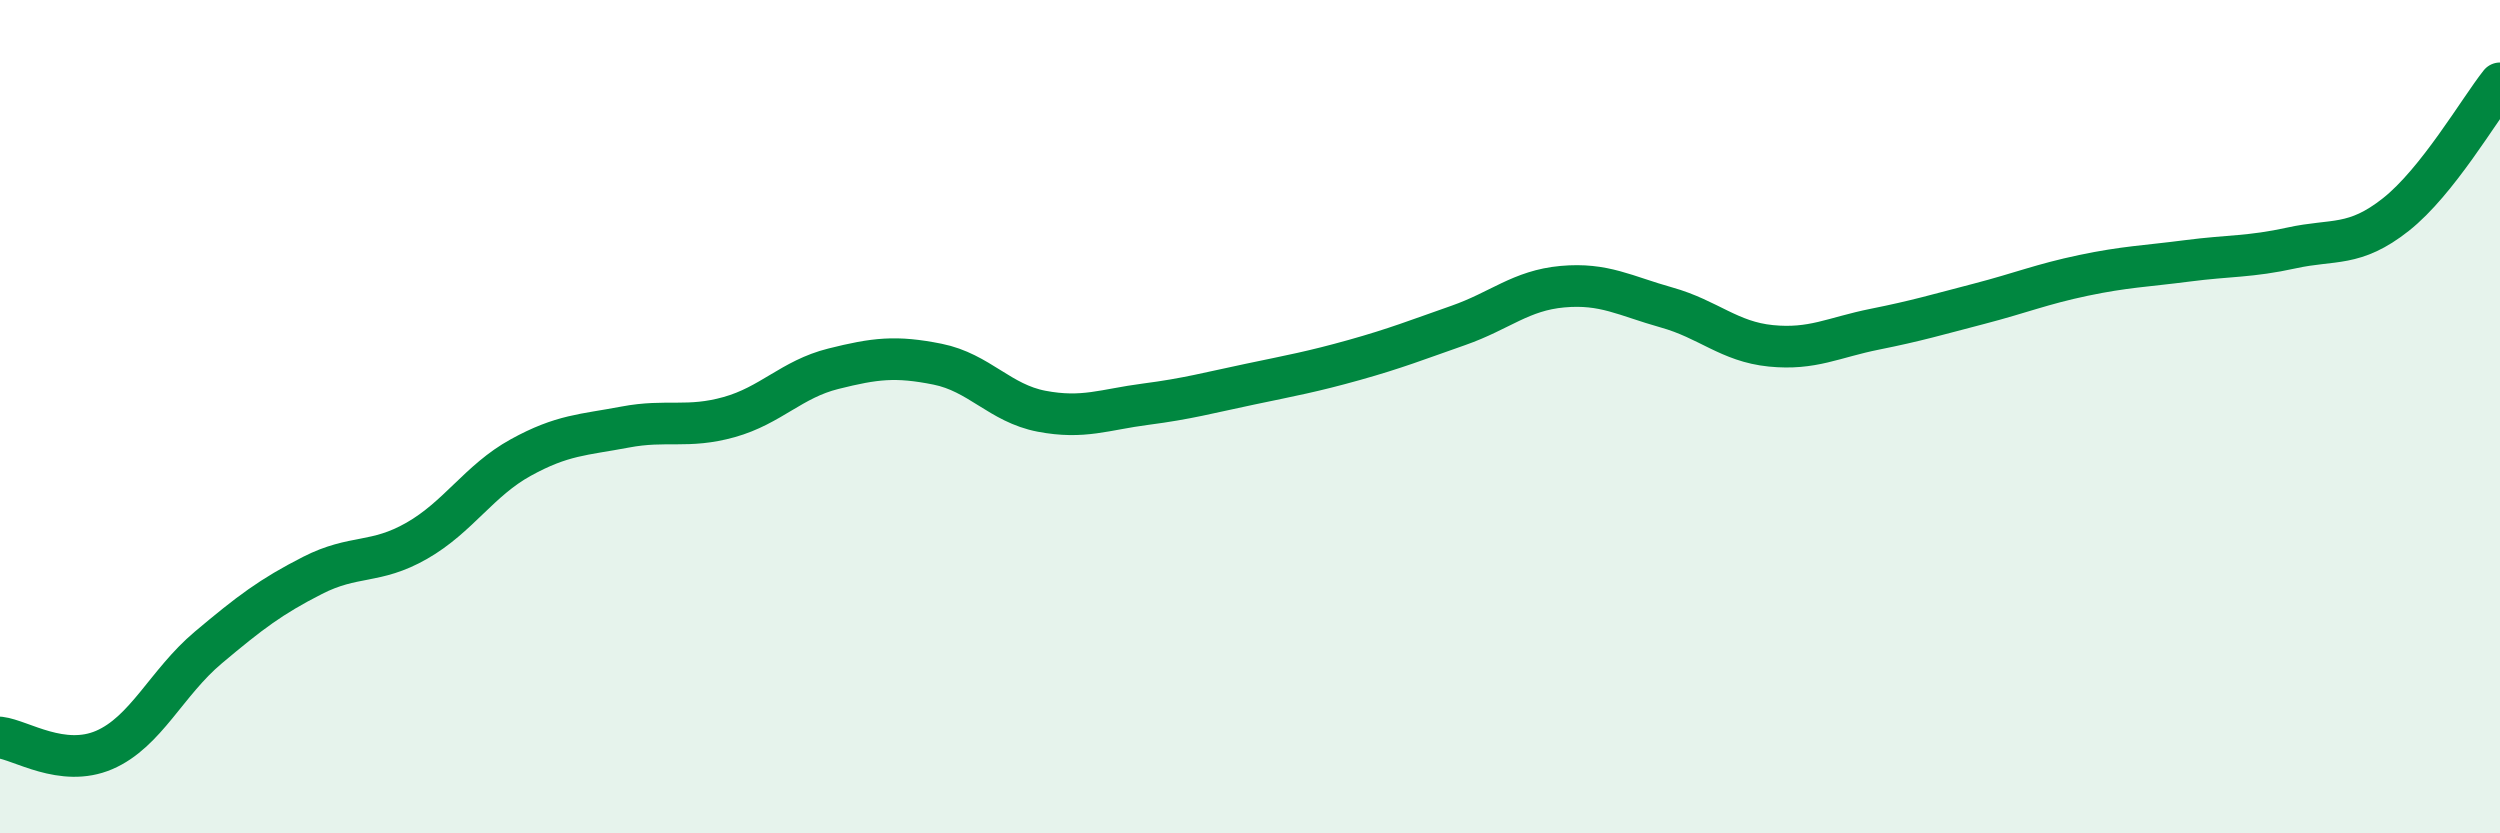 
    <svg width="60" height="20" viewBox="0 0 60 20" xmlns="http://www.w3.org/2000/svg">
      <path
        d="M 0,17.7 C 0.5,17.76 1.5,18.43 2.5,18 C 3.5,17.57 4,16.38 5,15.54 C 6,14.7 6.5,14.32 7.5,13.81 C 8.5,13.3 9,13.55 10,12.98 C 11,12.41 11.5,11.53 12.5,10.98 C 13.5,10.43 14,10.44 15,10.25 C 16,10.06 16.5,10.29 17.5,10.01 C 18.5,9.73 19,9.1 20,8.85 C 21,8.6 21.5,8.54 22.5,8.74 C 23.5,8.94 24,9.68 25,9.87 C 26,10.06 26.5,9.83 27.5,9.7 C 28.5,9.57 29,9.43 30,9.22 C 31,9.01 31.5,8.92 32.5,8.64 C 33.5,8.36 34,8.16 35,7.81 C 36,7.46 36.5,6.97 37.5,6.88 C 38.5,6.79 39,7.1 40,7.38 C 41,7.66 41.5,8.2 42.5,8.3 C 43.5,8.4 44,8.1 45,7.9 C 46,7.7 46.5,7.55 47.5,7.29 C 48.5,7.03 49,6.82 50,6.61 C 51,6.4 51.5,6.39 52.5,6.26 C 53.5,6.13 54,6.17 55,5.95 C 56,5.73 56.5,5.94 57.5,5.15 C 58.5,4.36 59.5,2.63 60,2L60 20L0 20Z"
        fill="#008740"
        opacity="0.1"
        stroke-linecap="round"
        stroke-linejoin="round"
      />
      <path
        d="M 0,17.7 C 0.5,17.76 1.5,18.43 2.5,18 C 3.5,17.57 4,16.38 5,15.54 C 6,14.7 6.5,14.32 7.5,13.81 C 8.5,13.3 9,13.55 10,12.98 C 11,12.41 11.5,11.53 12.5,10.98 C 13.5,10.43 14,10.44 15,10.25 C 16,10.06 16.5,10.29 17.5,10.01 C 18.5,9.73 19,9.1 20,8.85 C 21,8.6 21.5,8.54 22.5,8.74 C 23.5,8.94 24,9.68 25,9.87 C 26,10.06 26.5,9.83 27.5,9.7 C 28.5,9.57 29,9.43 30,9.22 C 31,9.01 31.5,8.92 32.5,8.64 C 33.5,8.36 34,8.16 35,7.81 C 36,7.46 36.5,6.97 37.5,6.88 C 38.5,6.79 39,7.1 40,7.38 C 41,7.66 41.5,8.2 42.5,8.3 C 43.5,8.4 44,8.1 45,7.9 C 46,7.7 46.5,7.55 47.5,7.29 C 48.5,7.03 49,6.82 50,6.61 C 51,6.4 51.5,6.39 52.5,6.26 C 53.5,6.13 54,6.17 55,5.95 C 56,5.73 56.5,5.94 57.5,5.15 C 58.5,4.36 59.5,2.63 60,2"
        stroke="#008740"
        stroke-width="1"
        fill="none"
        stroke-linecap="round"
        stroke-linejoin="round"
      />
    </svg>
  